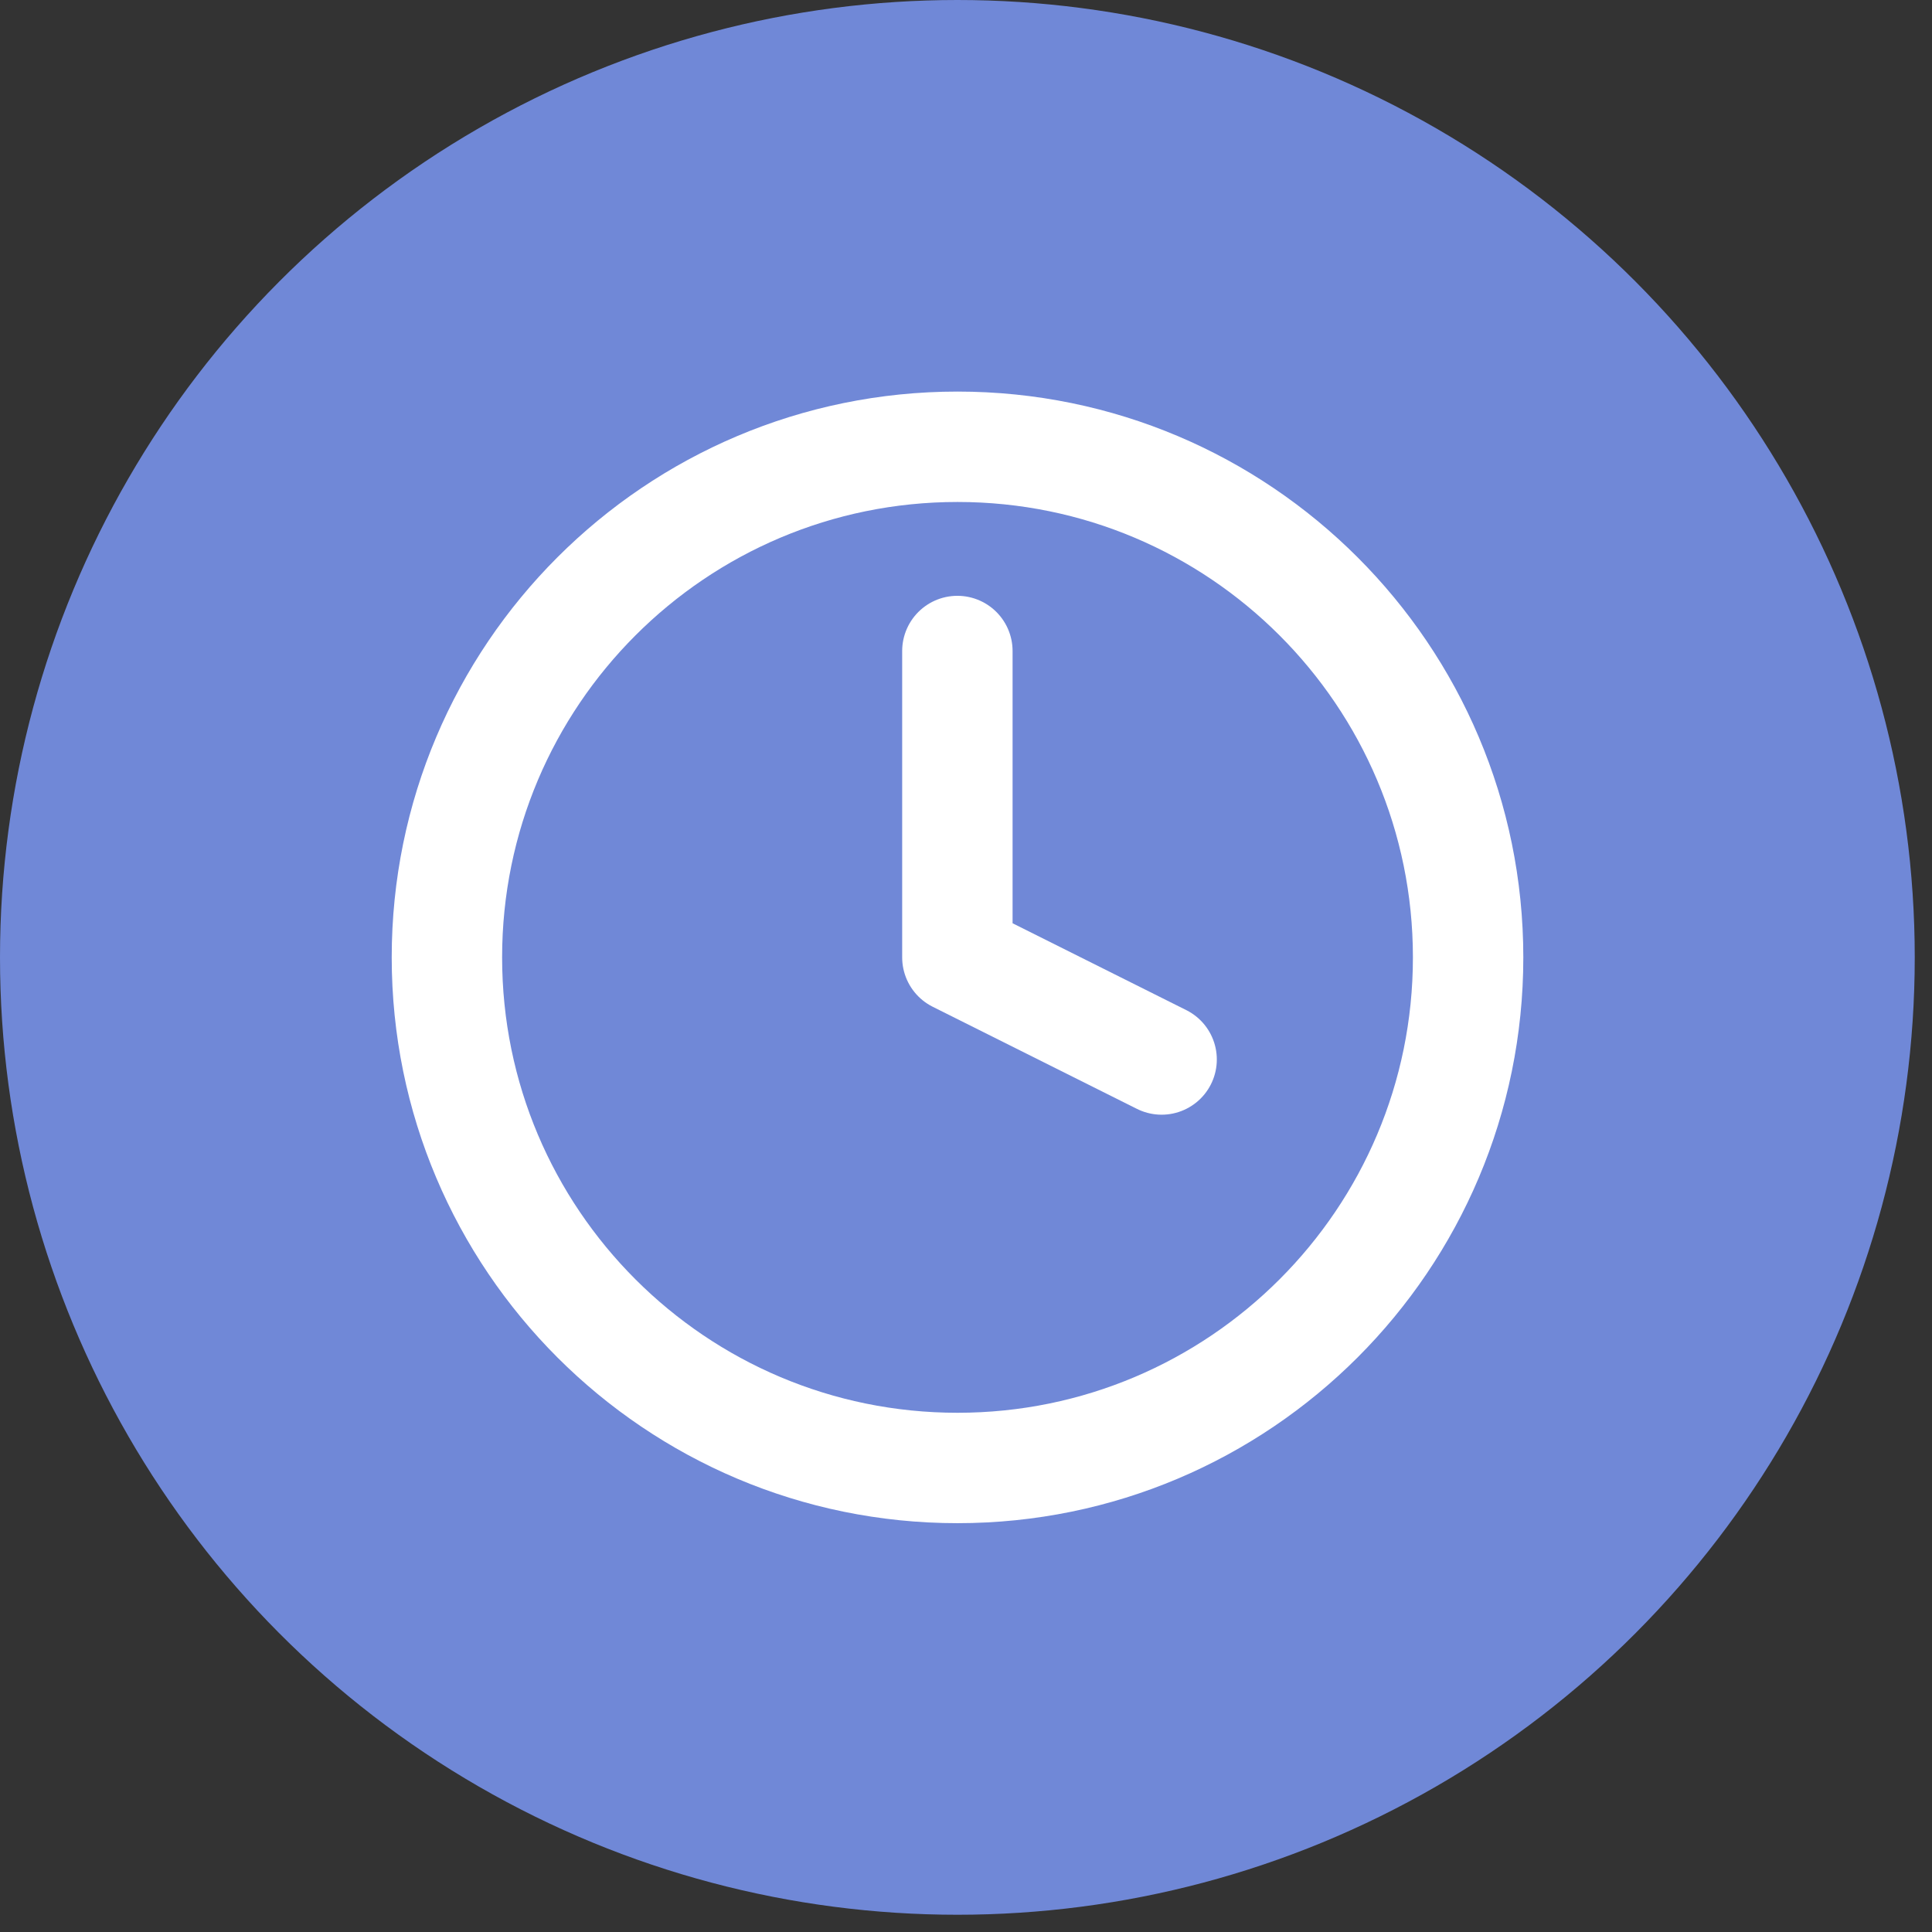 <svg width="28" height="28" viewBox="0 0 28 28" fill="none" xmlns="http://www.w3.org/2000/svg">
<rect x="0" y="0" width="28" height="28" fill="#333333" stroke="none"/>
<circle cx="13.875" cy="13.875" r="13.875" fill="#7088D7"/>
<path d="M13.877 21.275C17.963 21.275 21.277 17.962 21.277 13.875C21.277 9.788 17.963 6.475 13.877 6.475C9.79 6.475 6.477 9.788 6.477 13.875C6.477 17.962 9.79 21.275 13.877 21.275Z" stroke="white" stroke-width="1.6" stroke-linecap="round" stroke-linejoin="round"/>
<path d="M13.875 9.435V13.875L16.835 15.355" stroke="white" stroke-width="1.6" stroke-linecap="round" stroke-linejoin="round"/>
</svg>
